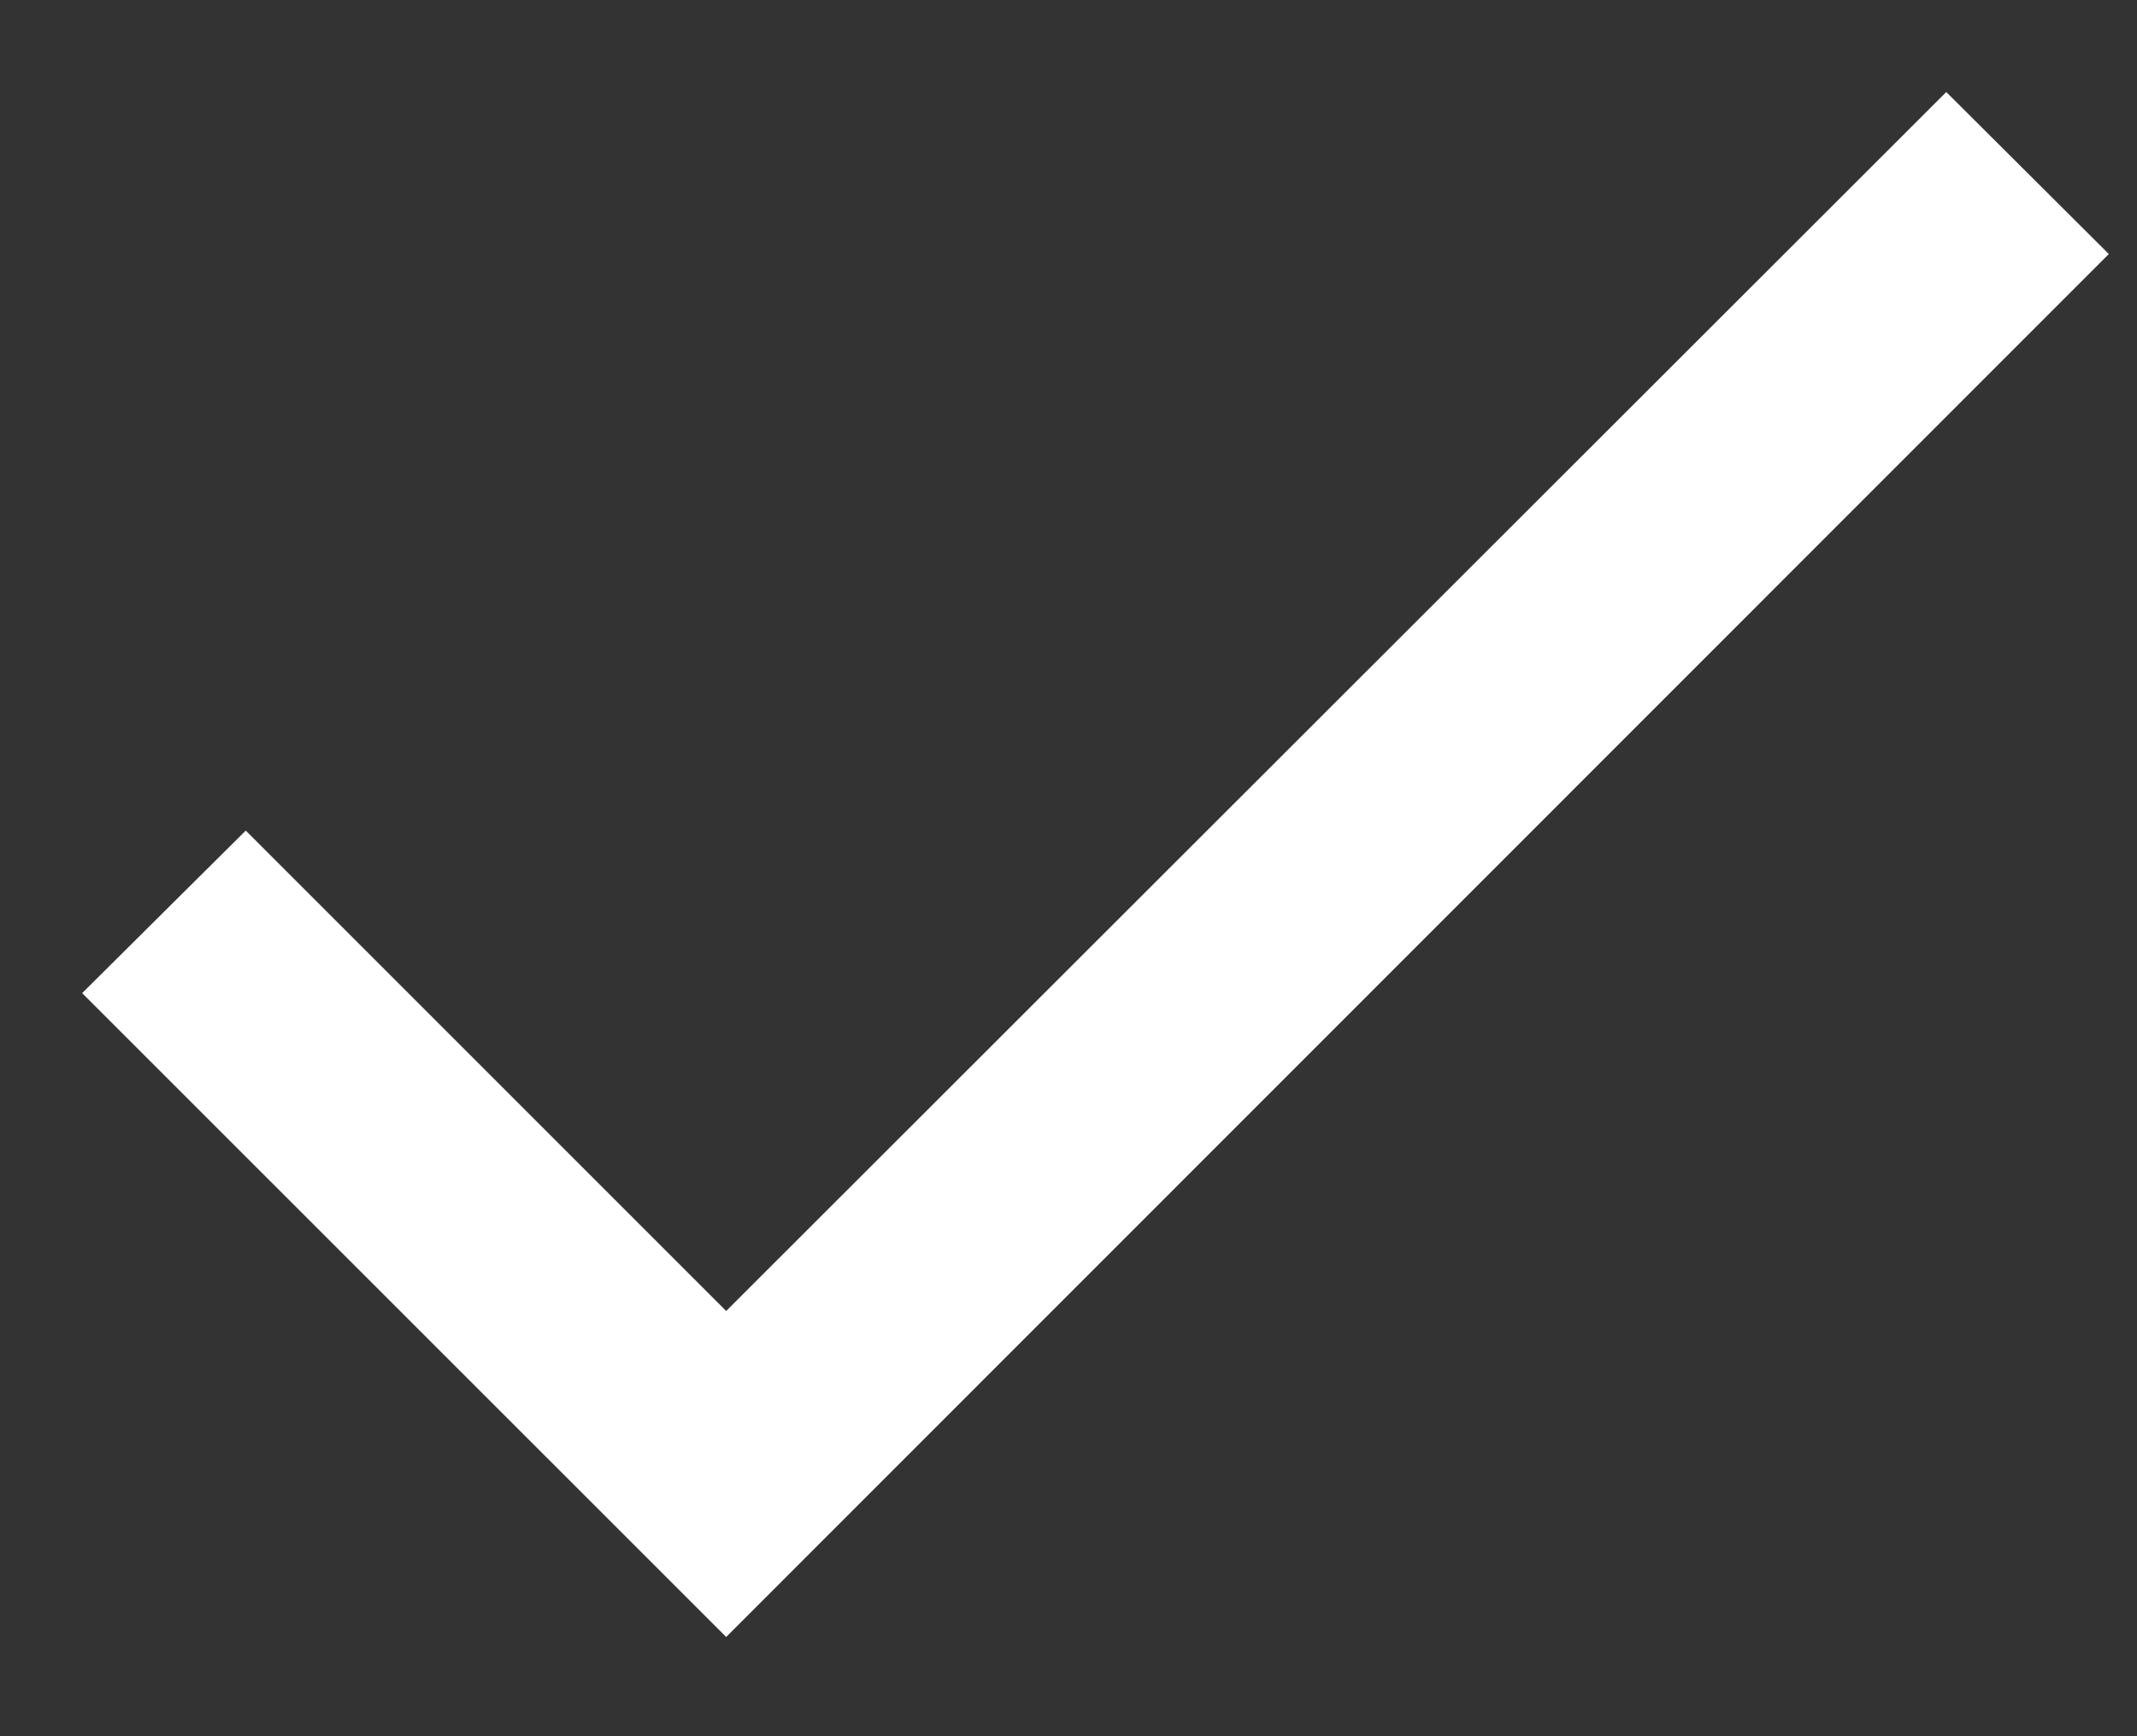 <svg width="16" height="13" viewBox="0 0 16 13" fill="none" xmlns="http://www.w3.org/2000/svg">
<rect x="0" y="0" width="16" height="13" fill="#333333" stroke="none"/>
<path id="Icon material-check" d="M5.437 9.816L1.84 6.219L0.615 7.436L5.437 12.257L15.789 1.902L14.572 0.689L5.437 9.816Z" fill="white"/>
</svg>
